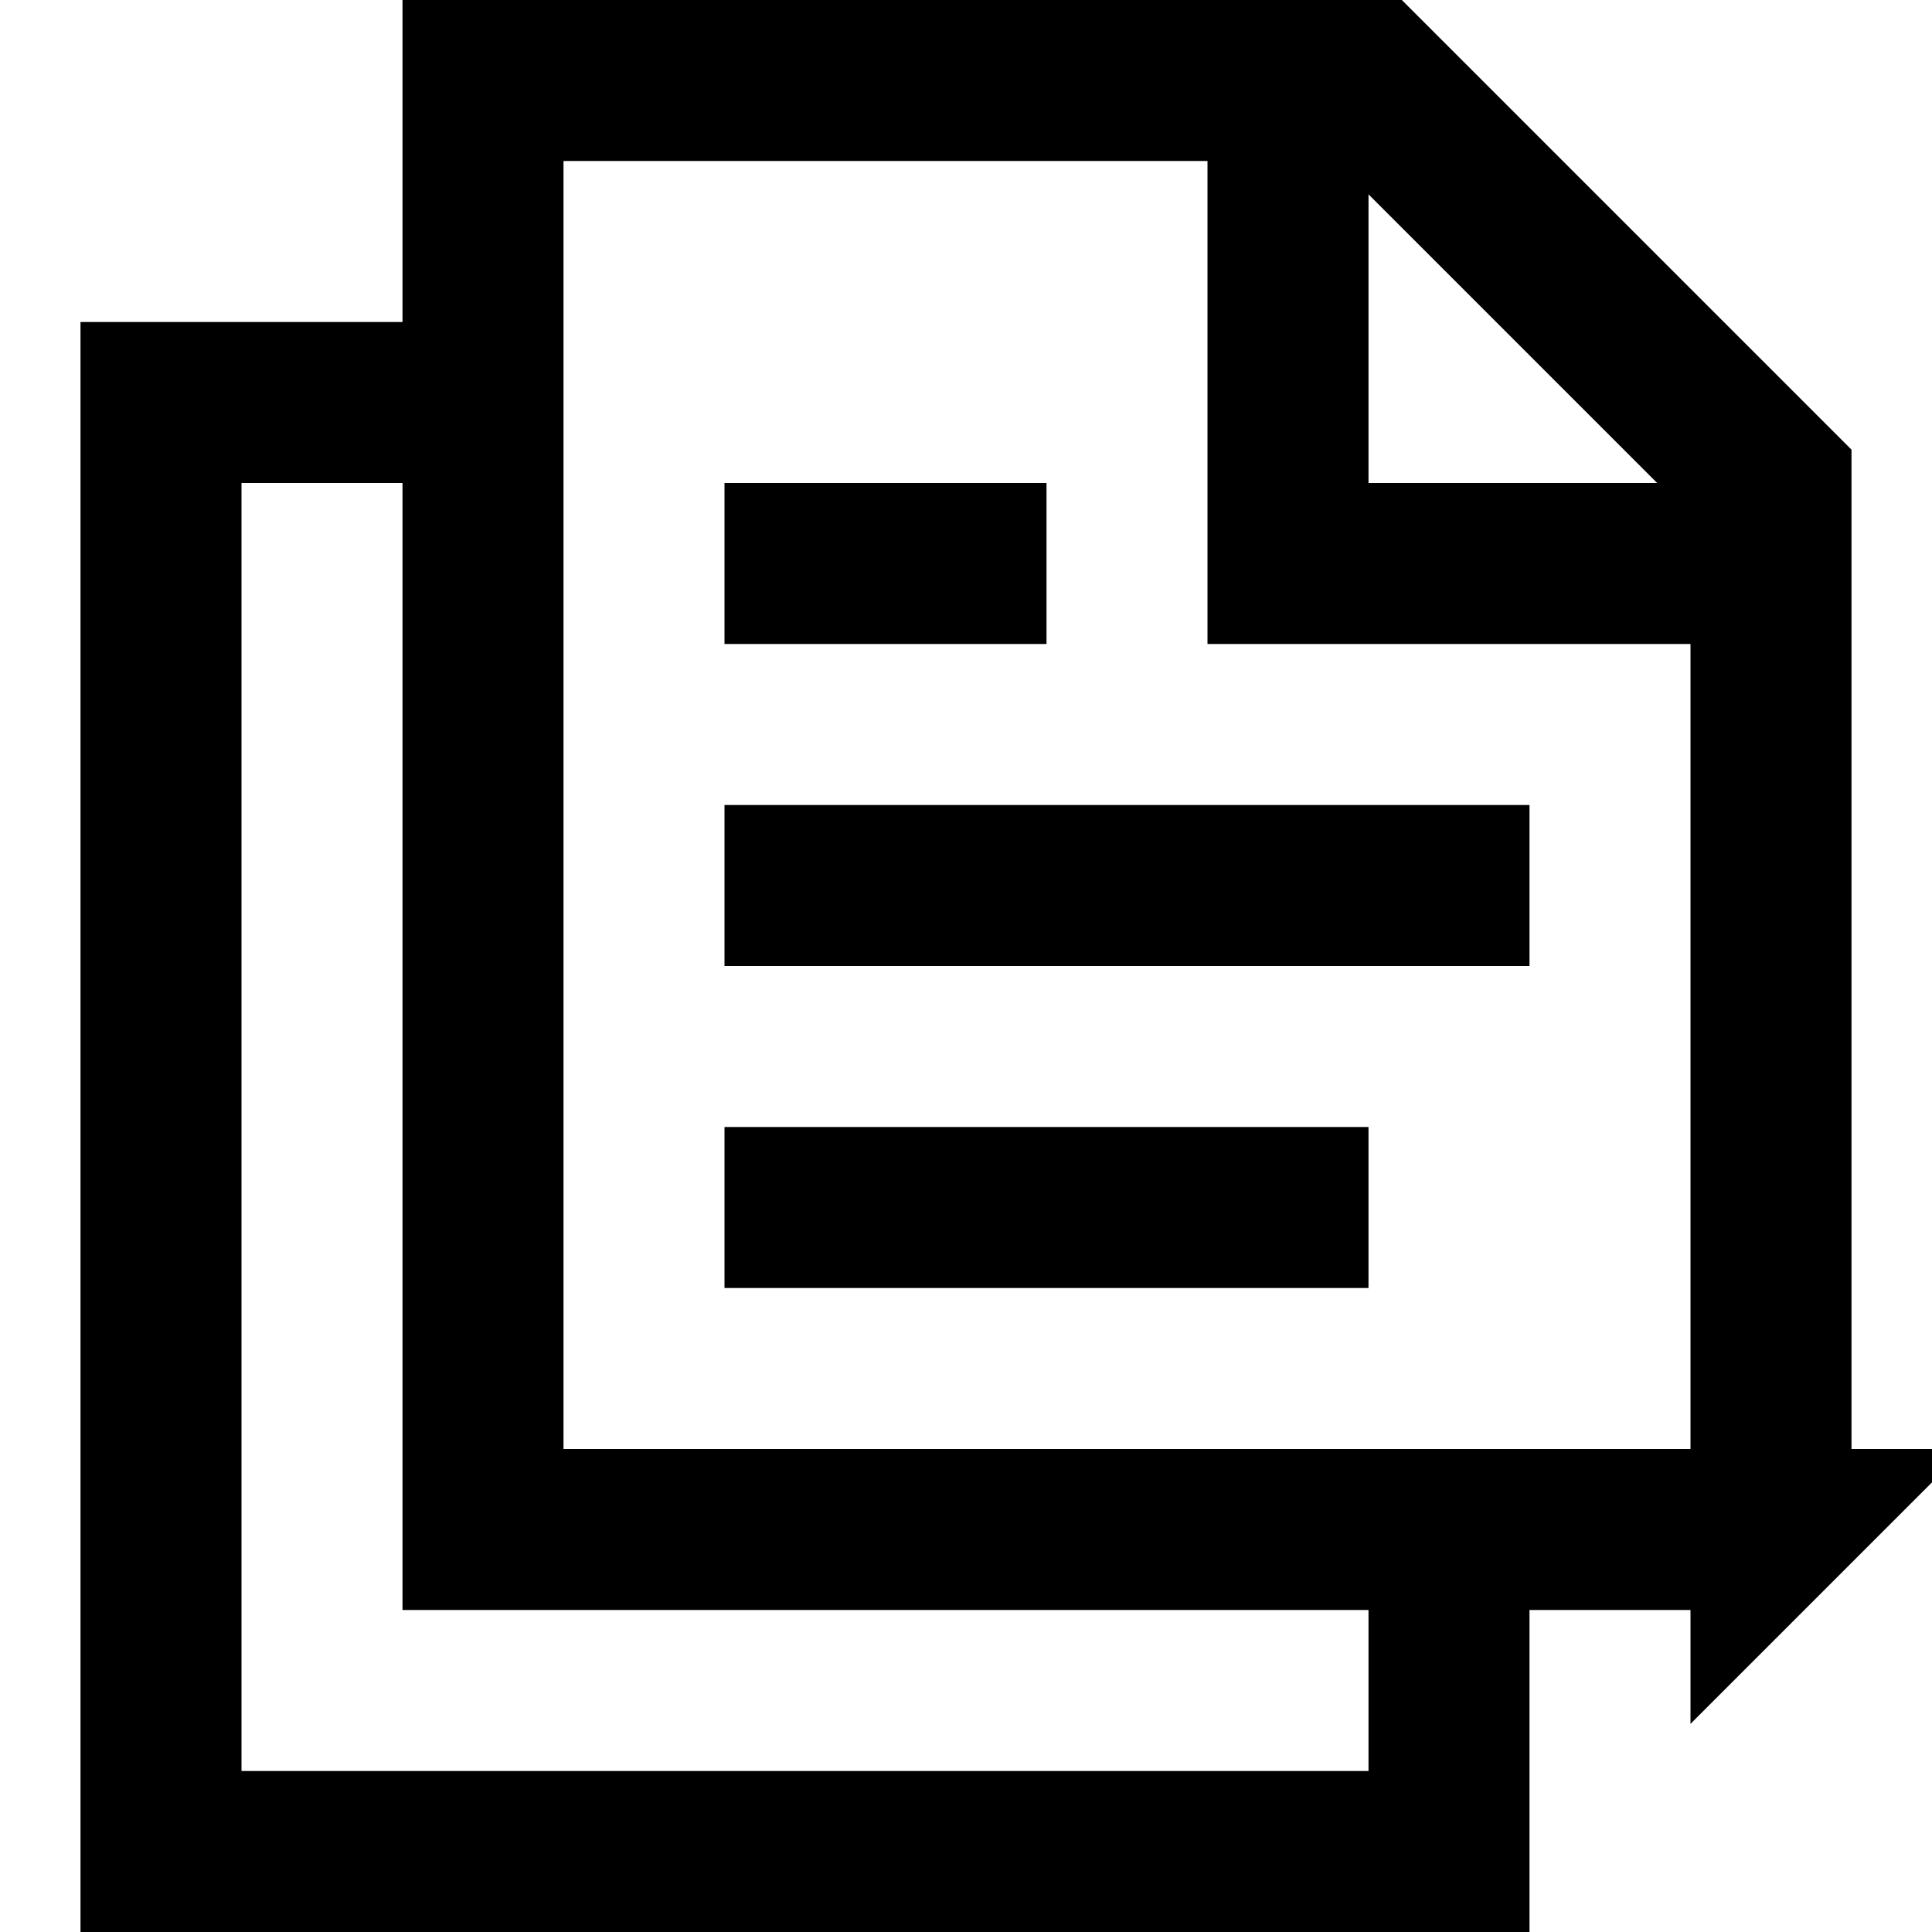 <svg xmlns="http://www.w3.org/2000/svg" width="512" height="512" viewBox="0 0 24 24"><path fill="none" stroke="#000000" stroke-width="2" d="M9 15h8h-8Zm0-4h10H9Zm0-4h4h-4Zm7-6v6h6M6 5H2v18h16v-4m4 0H6V1h11l5 5v13Z"/></svg>